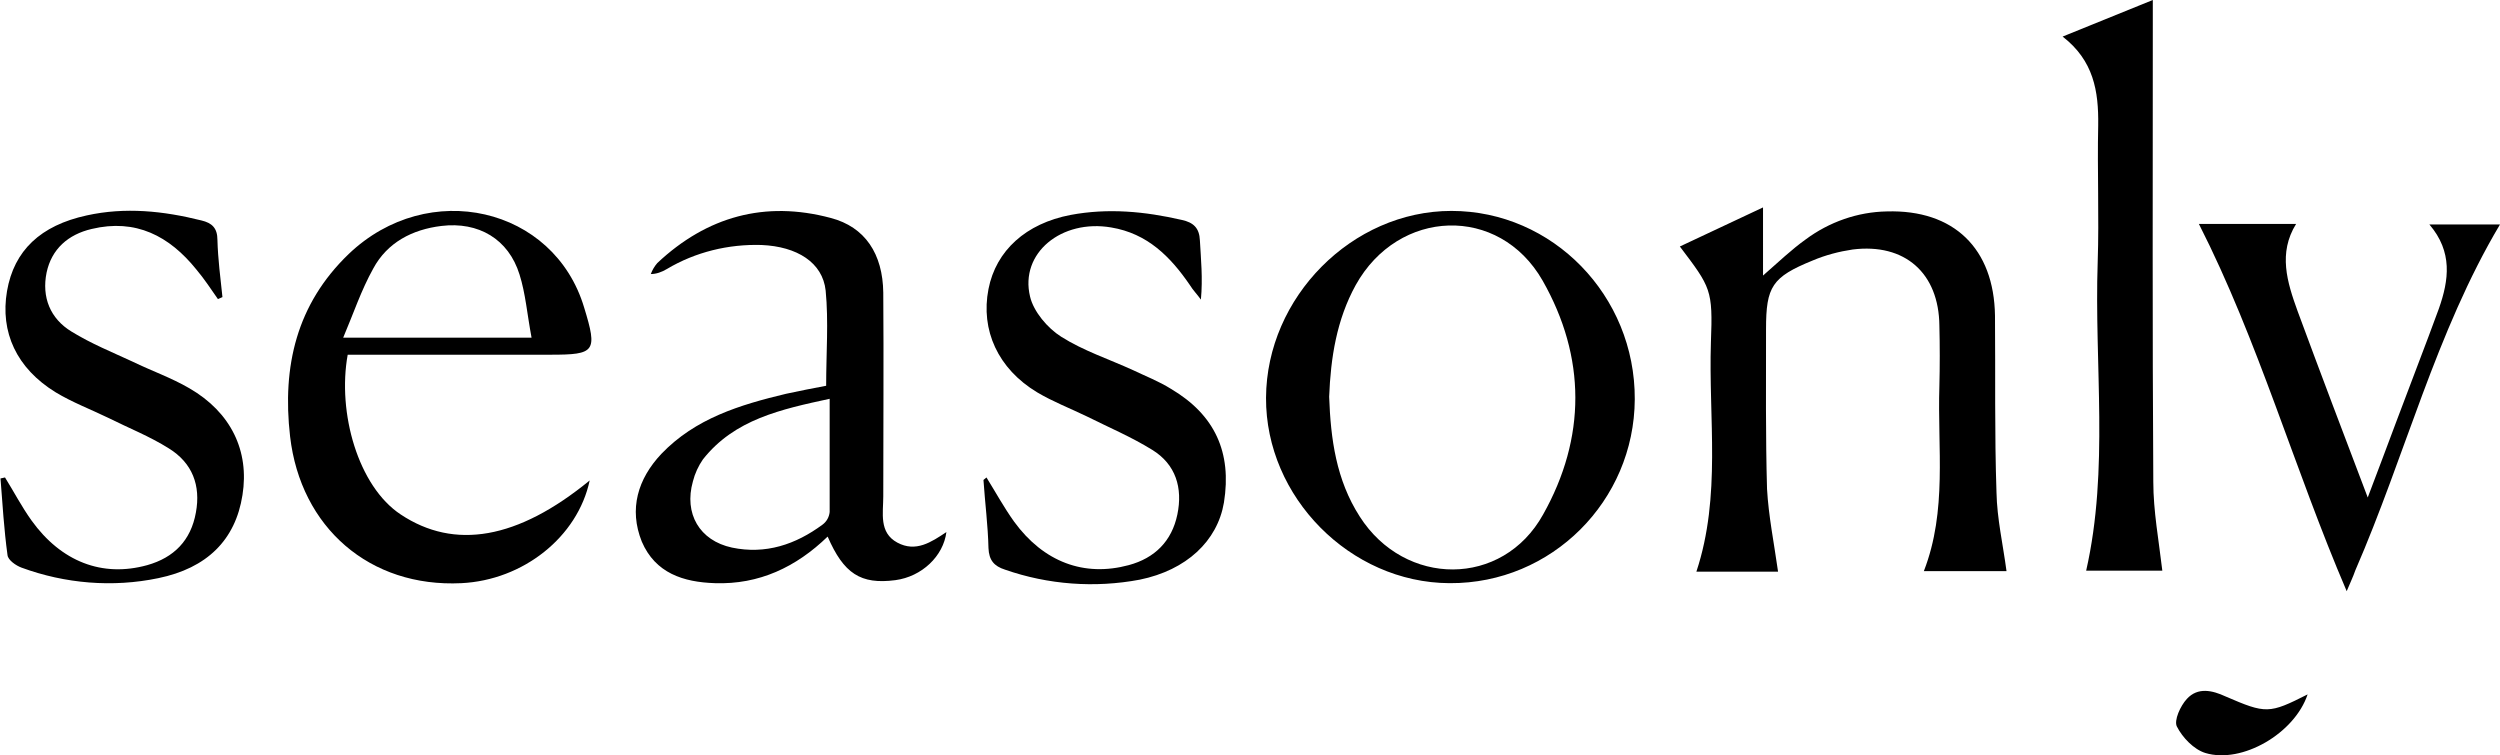 <?xml version="1.0" encoding="utf-8"?>
<!-- Generator: Adobe Illustrator 26.1.0, SVG Export Plug-In . SVG Version: 6.00 Build 0)  -->
<svg version="1.1" id="Group_30" xmlns="http://www.w3.org/2000/svg" xmlns:xlink="http://www.w3.org/1999/xlink" x="0px" y="0px"
	 viewBox="0 0 499 150.7" style="enable-background:new 0 0 499 150.7;" xml:space="preserve">
<g>
	<path d="M354.9,114.1h-16.3c5-15.1,2.4-30.6,2.9-45.8c0.4-10.5,0-10.9-6.2-19.1l16.6-7.8V55c3.2-2.8,5.7-5.2,8.5-7.2
		c4.7-3.5,10.4-5.5,16.2-5.6c13.4-0.4,21.4,7.4,21.6,20.8c0.1,11.8-0.1,23.5,0.3,35.3c0.1,5.2,1.3,10.4,2,15.7H384
		c4.7-12.1,2.7-24.6,3.1-36.9c0.1-4,0.1-8.1,0-12.1c-0.1-10.5-6.9-16.5-17.3-15.2c-2.7,0.4-5.4,1.1-8,2.2c-8.1,3.3-9.3,5.2-9.3,13.7
		c0,10.6-0.1,21.3,0.2,31.9C353,103,354.1,108.4,354.9,114.1z"/>
	<path d="M326.3,79.7c-0.1,20.3-16.6,36.8-36.9,36.7c0,0-0.1,0-0.1,0c-19.8-0.1-36.7-17.2-36.6-37c0.1-20.1,17.2-37.3,37-37.3
		C309.9,42.1,326.4,59,326.3,79.7z M265.3,79.2c0.3,8.4,1.4,16.6,6.1,23.9c9,14.1,28.5,14.2,36.6-0.4c8.6-15.3,8.6-31.4-0.1-46.7
		c-8.7-15.2-28.8-14.4-37.3,0.9C266.8,63.8,265.6,71.4,265.3,79.2z"/>
	<path d="M165.2,107.1c-6.3,6.1-13.7,9.6-22.5,9.3c-6.3-0.2-11.9-2-14.6-8.3c-2.6-6.5-0.8-12.5,3.9-17.5c6.8-7.1,15.7-9.8,24.9-12
		c2.7-0.6,5.4-1.1,8-1.6c0-6.5,0.5-12.8-0.1-19c-0.6-5.6-5.7-8.8-12.8-9.1c-6.6-0.2-13.2,1.4-18.9,4.8c-1,0.6-2.1,1-3.2,1
		c0.3-0.8,0.7-1.5,1.3-2.2c9.9-9.3,21.5-12.5,34.6-9c6.9,1.8,10.4,7.2,10.5,14.9c0.1,13.6,0,27.1,0,40.7c0,3.3-0.9,7.2,2.8,9.2
		c3.7,2,6.8-0.1,9.8-2.1c-0.6,4.8-4.9,8.9-10.2,9.6C171.8,116.7,168.4,114.5,165.2,107.1z M165.6,79.6c-9.7,2.1-19,4.1-25.3,12.1
		c-0.9,1.3-1.6,2.8-2,4.4c-1.8,6.4,1.3,11.8,7.8,13.2c6.7,1.4,12.7-0.6,18.1-4.6c0.8-0.6,1.3-1.5,1.4-2.5
		C165.6,94.9,165.6,87.6,165.6,79.6z"/>
	<path d="M117.7,95.9c-2.4,11.3-13.3,19.9-25.6,20.5c-18.3,0.9-32.1-11.1-34.2-29.3c-1.6-14,1.3-26.4,11.7-36.4
		c15.9-15.2,41-9.4,47,10.7c2.7,8.8,2.2,9.4-6.7,9.4H69.4c-2.1,11.6,2.1,26.3,10.6,31.9C90.7,109.8,103.3,107.7,117.7,95.9z
		 M106.1,67.4c-0.9-4.8-1.2-8.8-2.4-12.6c-2.2-7.1-8.2-10.6-15.6-9.7c-5.8,0.7-10.8,3.3-13.6,8.5c-2.4,4.3-4,9.1-6,13.8L106.1,67.4z
		"/>
	<path d="M411.7,7.3l18-7.3v5c0,30.4-0.1,60.8,0.1,91.2c0,5.8,1.1,11.7,1.8,17.7h-15.2c4.6-20.3,1.6-41,2.3-61.6
		c0.3-9.1-0.1-18.2,0.1-27.3C418.9,18.2,417.9,12.1,411.7,7.3z"/>
	<path d="M1,95.3c1.8,2.9,3.3,5.8,5.3,8.6c5.9,8.2,14.1,11.4,23.1,8.9c5.3-1.5,8.7-4.9,9.7-10.5c1-5.4-0.7-9.9-5.4-12.8
		c-3.8-2.4-8.1-4.1-12.1-6.1c-3.5-1.7-7.2-3.1-10.5-5.1C3.3,73.5,0,66.3,1.4,58.1C2.8,50,8.1,45,17.3,43c7.7-1.7,15.3-0.9,22.9,1
		c2.1,0.5,3.2,1.5,3.2,3.9c0.1,3.8,0.6,7.6,1,11.4l-0.9,0.4c-1.4-2-2.7-4-4.3-5.9c-5.4-6.7-12.1-10.2-20.9-8.1c-4.7,1.1-8,4-9,8.7
		c-1,4.9,0.7,9.2,5,11.8c3.9,2.4,8.1,4.1,12.2,6c3.7,1.8,7.7,3.2,11.3,5.3c8.3,4.8,12,12.5,10.6,21.3c-1.4,9-7.1,14.6-16.8,16.6
		c-9.1,1.9-18.6,1.1-27.3-2.1c-1.1-0.4-2.7-1.5-2.8-2.5c-0.7-5.1-1-10.2-1.4-15.3L1,95.3z"/>
	<path d="M196.9,95.3c1.8,2.9,3.5,6,5.5,8.8c5.9,8.1,14,11.1,22.9,8.7c5.2-1.4,8.6-4.8,9.7-10.1c1.1-5.3-0.3-10-5-12.9
		c-4.2-2.6-8.7-4.5-13.1-6.7c-3.3-1.6-6.7-2.9-9.9-4.8c-7.8-4.7-11.3-12.4-9.7-20.6c1.5-7.7,7.5-13.1,16.4-14.8
		c7.5-1.4,14.8-0.7,22.2,1c2.3,0.5,3.5,1.6,3.6,4.1c0.2,3.7,0.6,7.5,0.2,11.8c-0.7-1-1.6-1.9-2.2-2.9c-3.9-5.7-8.5-10.3-15.7-11.5
		c-9.9-1.7-18.3,5.1-16.2,13.8c0.7,3,3.5,6.3,6.2,8c4.4,2.8,9.6,4.5,14.4,6.7c2.5,1.2,5.1,2.2,7.5,3.7c8.8,5.2,12.2,12.7,10.6,22.7
		c-1.3,7.7-7.5,13.5-16.8,15.4c-9,1.7-18.3,1-26.9-2c-2.2-0.7-3.2-1.9-3.3-4.3c-0.1-4.5-0.7-9.1-1-13.6L196.9,95.3z"/>
	<path d="M468.4,118c-10.5-24.5-17.6-49.9-29.5-73.3h19.4c-3.6,5.8-1.8,11.6,0.3,17.4c4.5,12.2,9.1,24.3,14,37.2
		c2.1-5.6,4-10.5,5.8-15.4c2.8-7.5,5.7-14.9,8.4-22.3c2-5.7,2.8-11.3-1.9-16.8H499c-12.8,21.5-18.9,46.1-28.9,69.1
		C469.7,115.1,469.1,116.3,468.4,118z"/>
	<path d="M460.6,138.6c-2.6,7.8-13.1,13.9-20.4,11.7c-2.3-0.7-4.6-3.1-5.7-5.3c-0.6-1.2,0.7-4.1,2-5.5c2.2-2.4,5.1-1.7,7.7-0.5
		C452.3,142.5,452.9,142.5,460.6,138.6z"/>
</g>
</svg>
